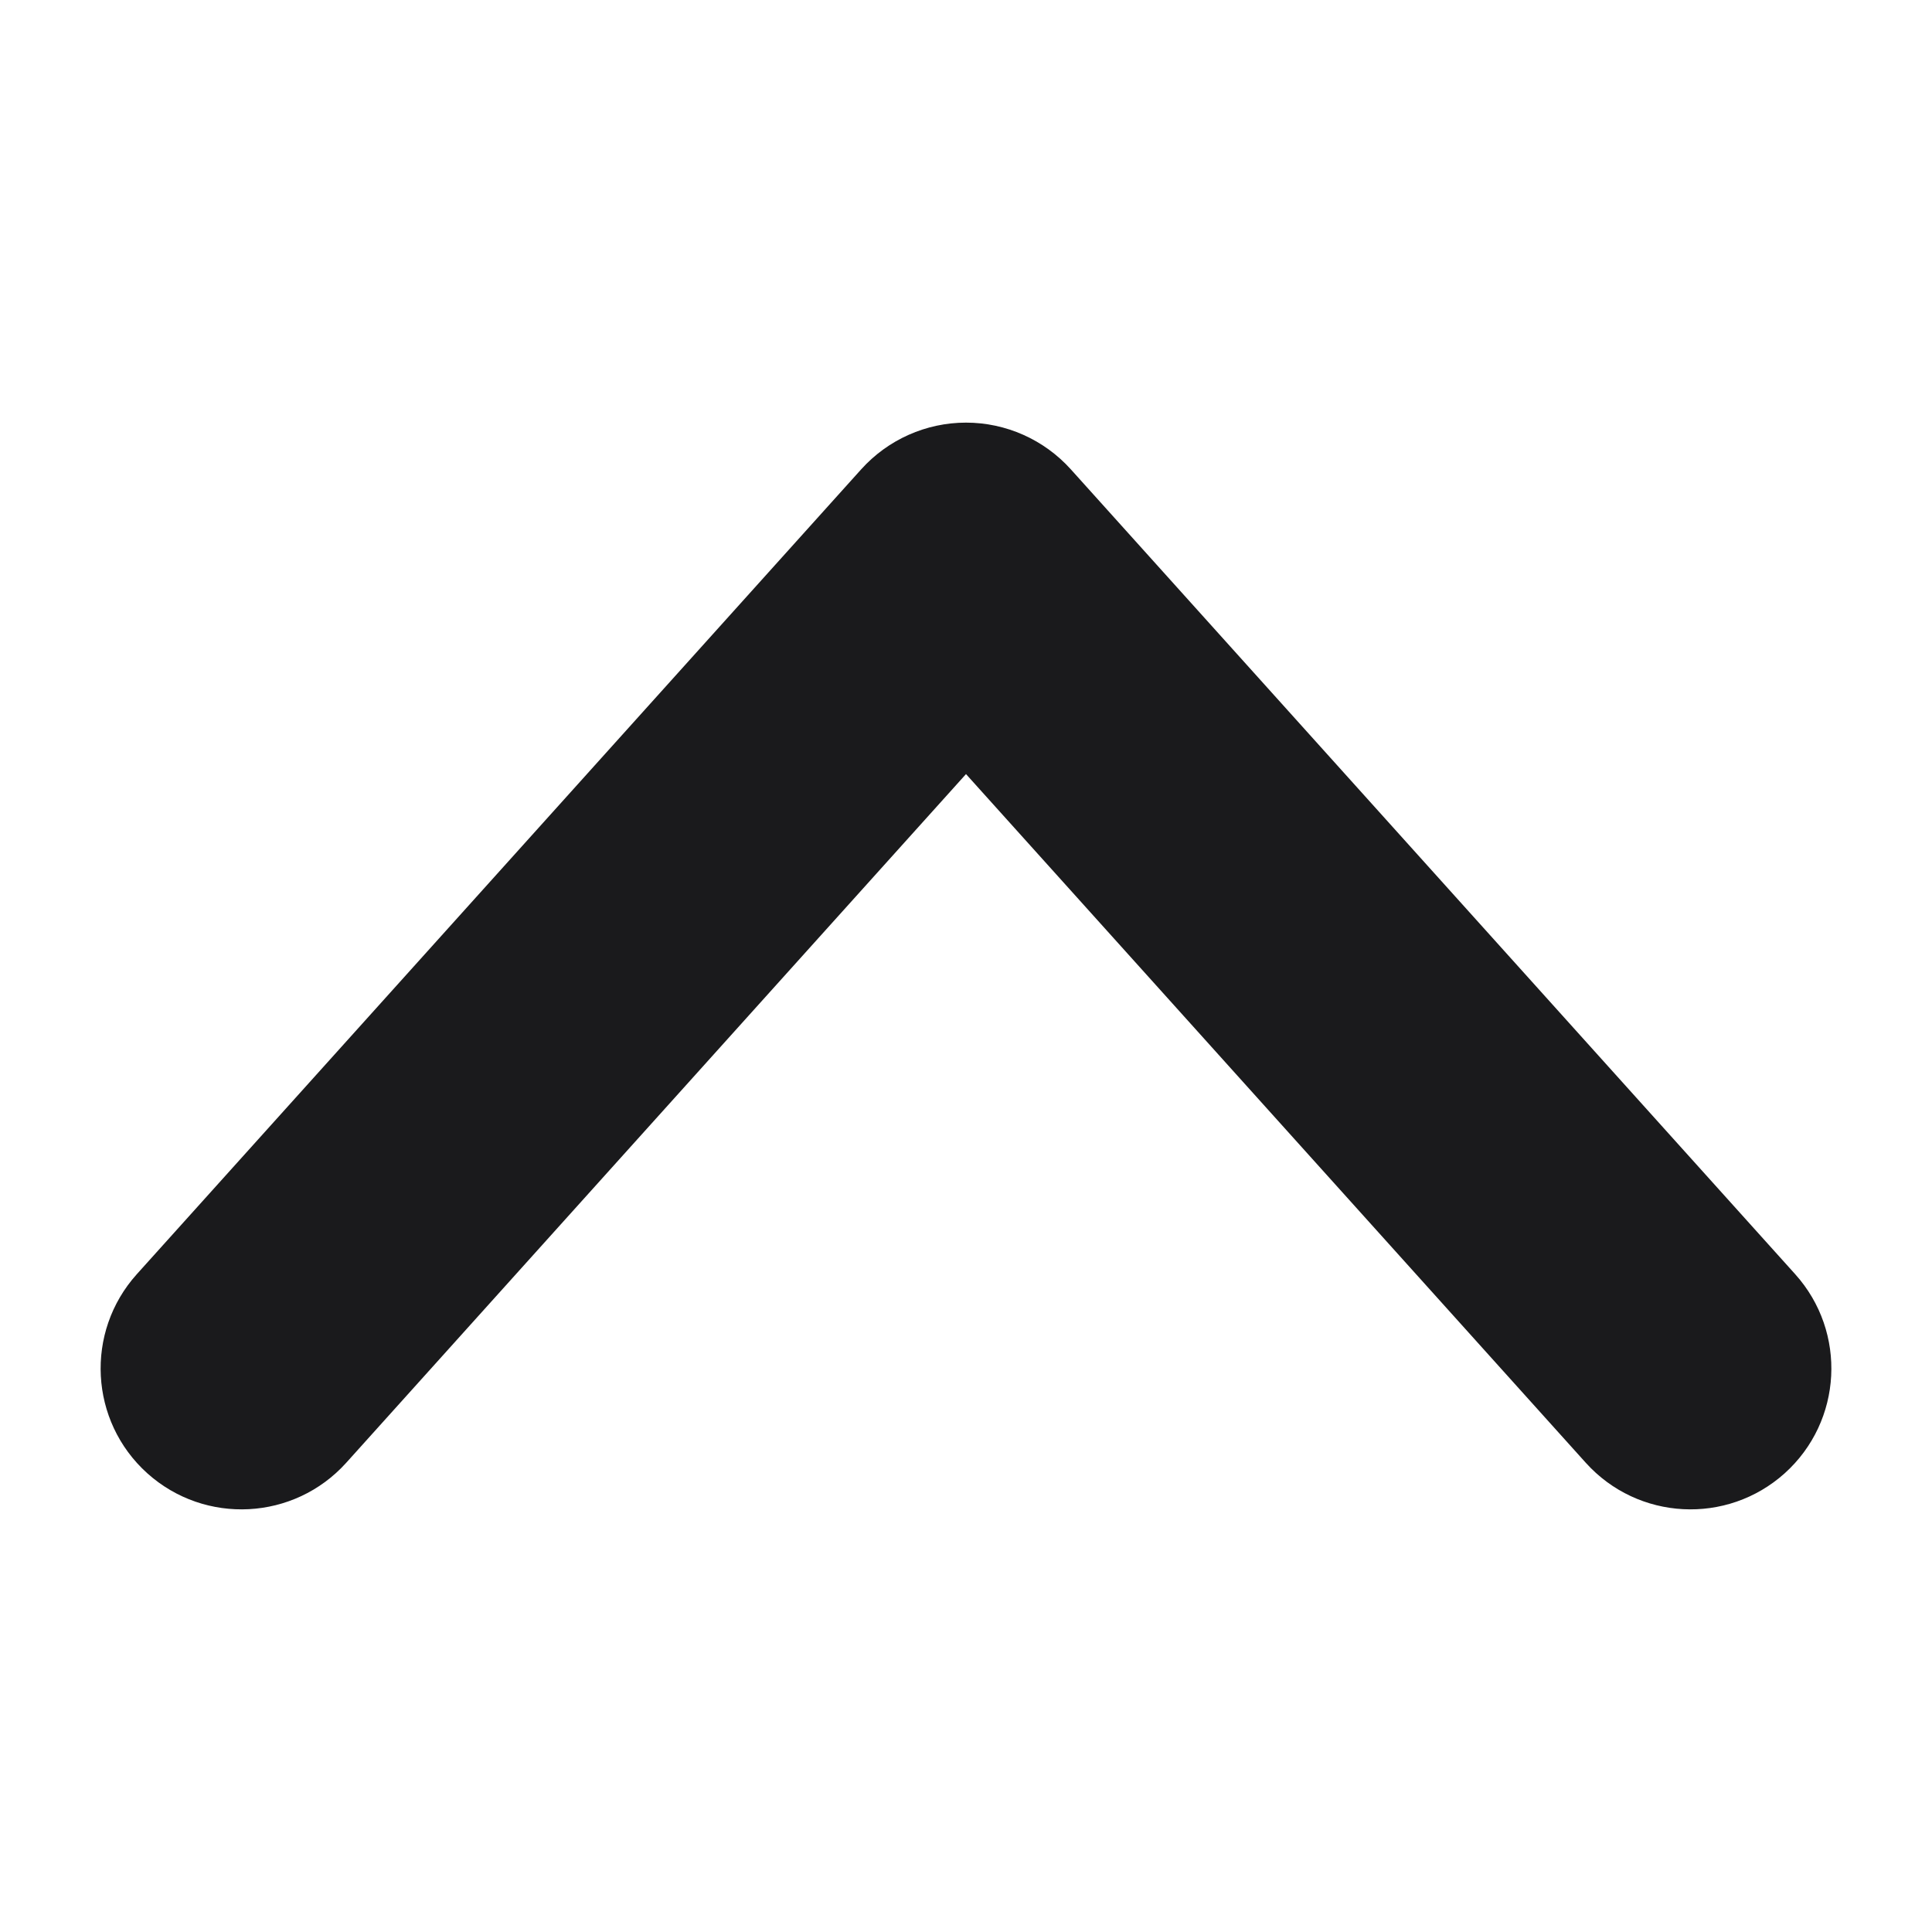 <svg width="24" height="24" viewBox="0 0 24 24" fill="none" xmlns="http://www.w3.org/2000/svg">
<path fill-rule="evenodd" clip-rule="evenodd" d="M1.829 18.301C1.111 17.654 1.053 16.548 1.699 15.829L10.699 5.829C11.031 5.461 11.504 5.25 12 5.25C12.496 5.25 12.969 5.461 13.301 5.829L22.301 15.829C22.947 16.548 22.889 17.654 22.171 18.301C21.452 18.947 20.346 18.889 19.699 18.171L12 9.616L4.301 18.171C3.654 18.889 2.548 18.947 1.829 18.301Z" fill="#1A1A1C"/>
</svg>
